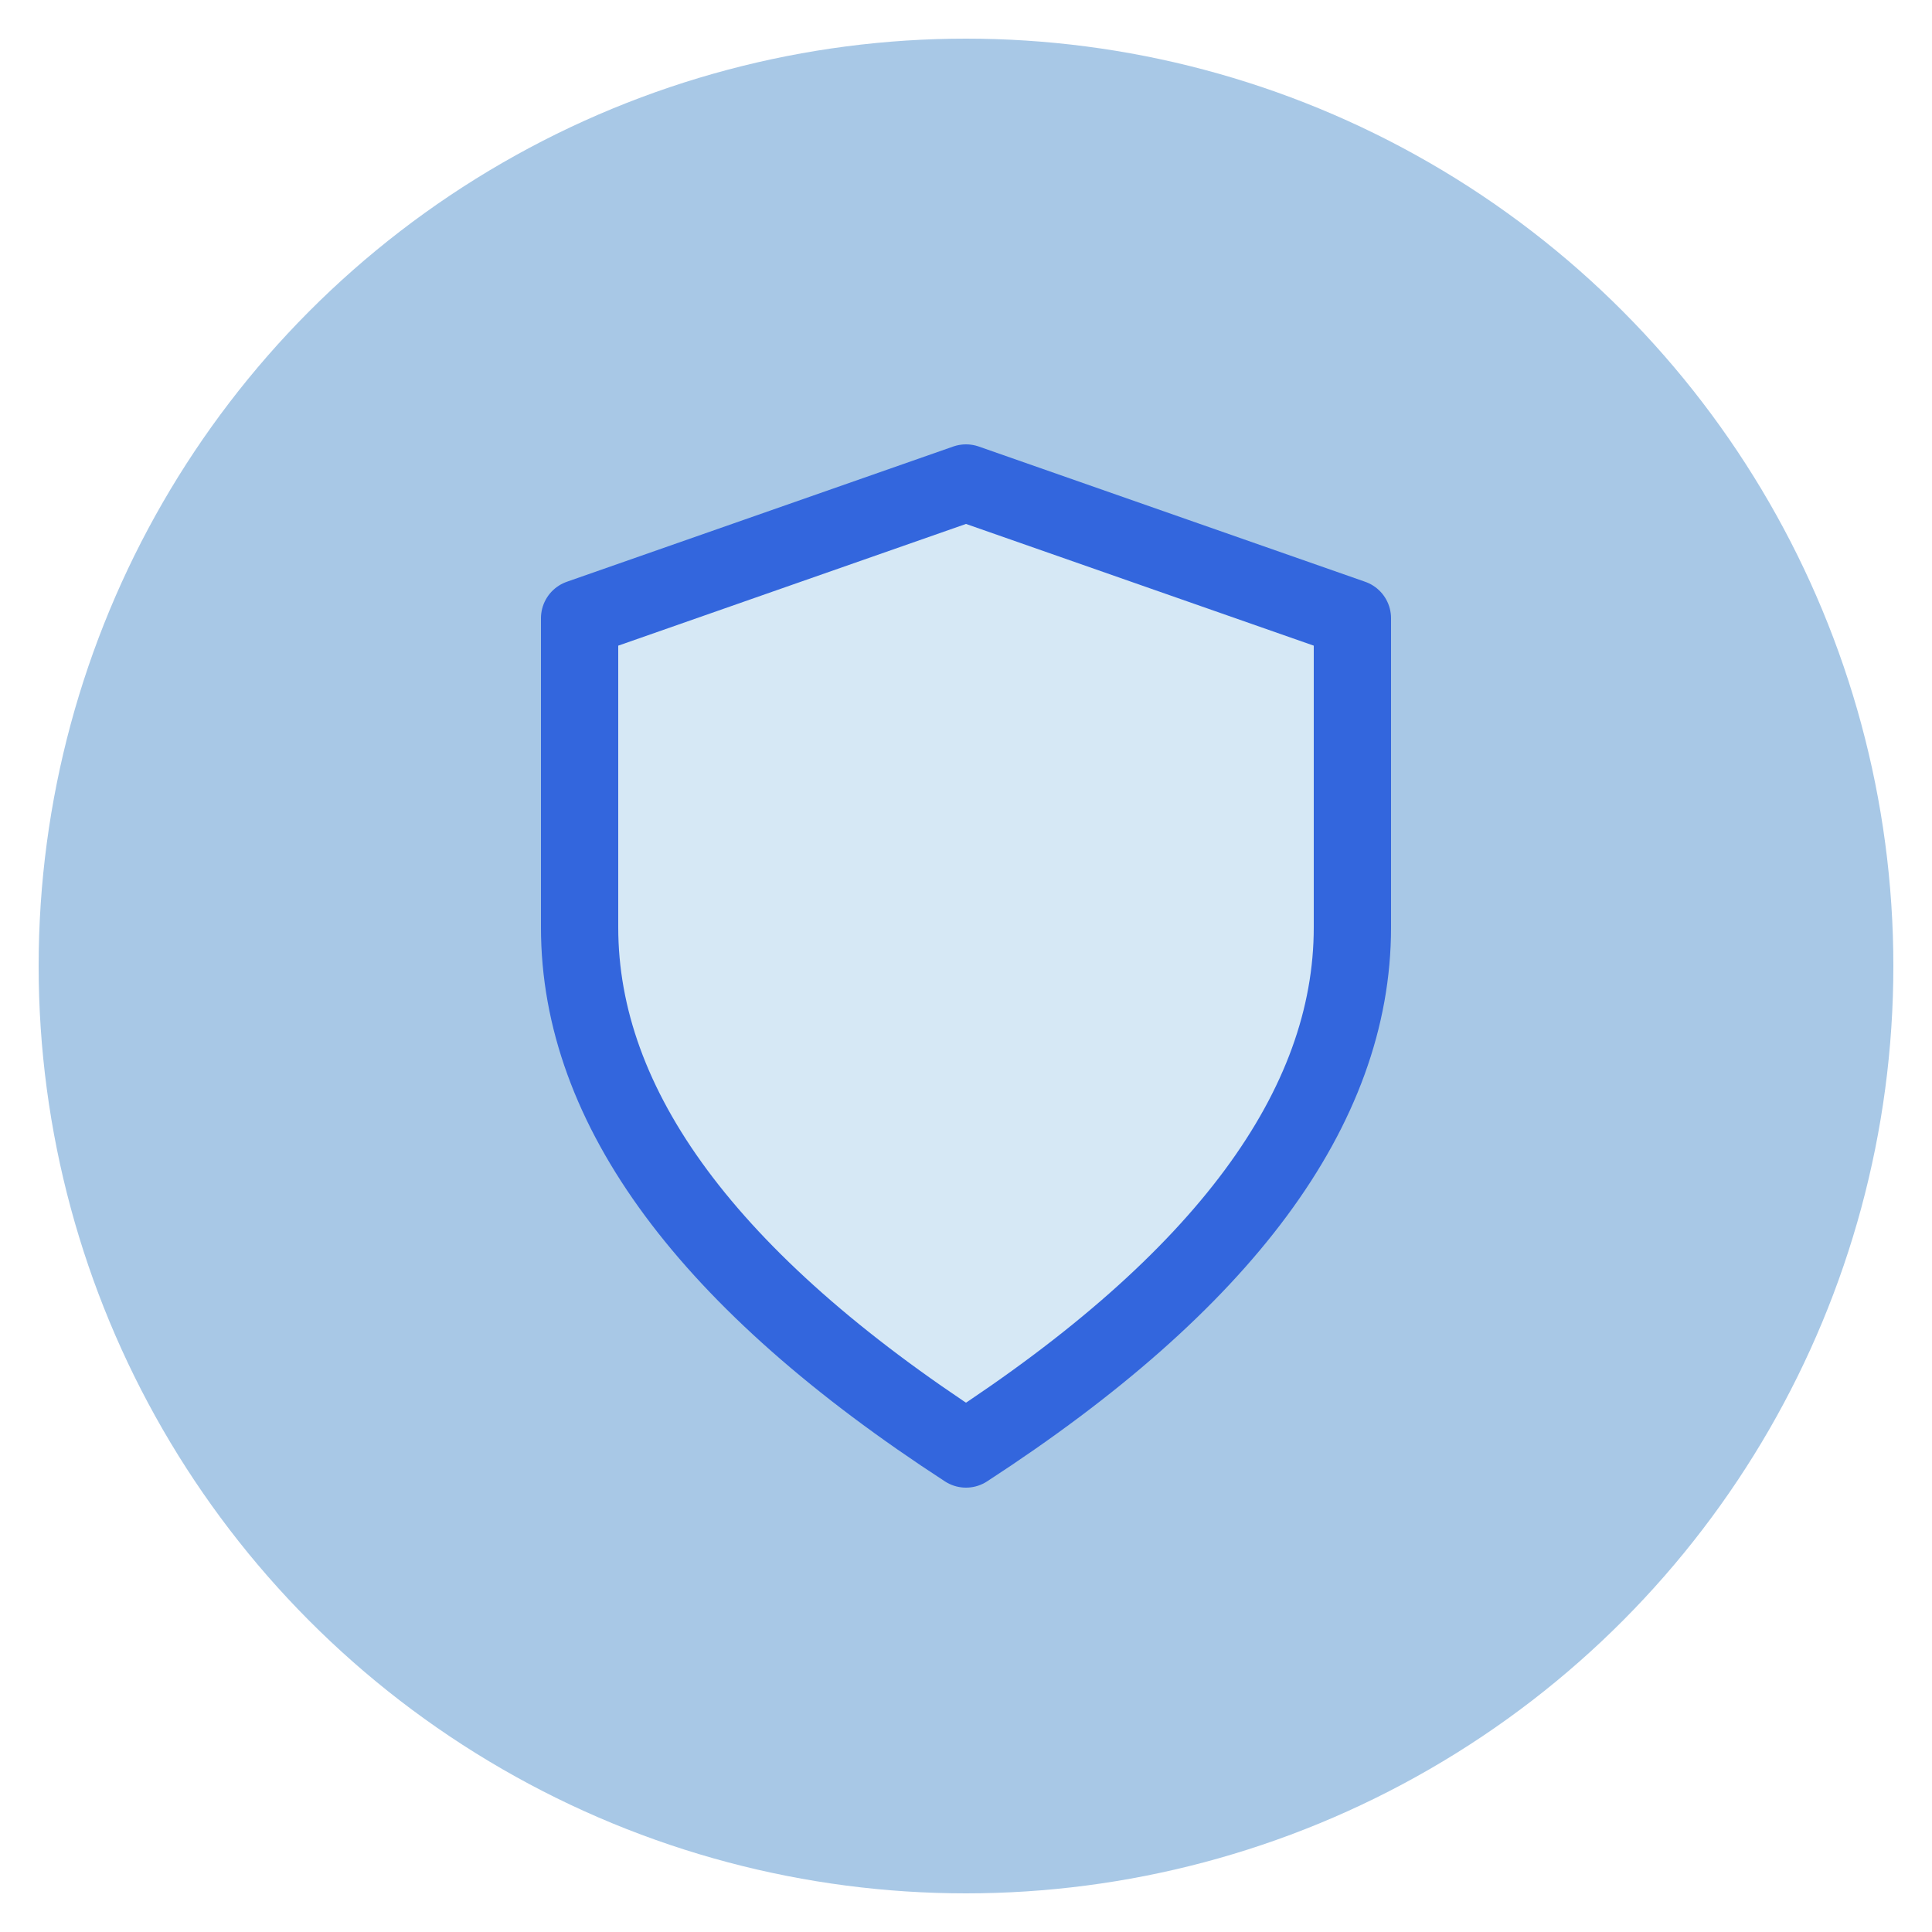<svg xmlns="http://www.w3.org/2000/svg" viewBox="0 0 100 100">
  <!-- Light blue circle background -->
  <circle cx="50" cy="50" r="48" fill="#A8C8E6"/>

  <!-- Shield with very light blue fill -->
  <path d="M 50 25 L 30 32 L 30 48 Q 30 62 50 75 Q 70 62 70 48 L 70 32 Z"
        fill="#D6E8F5"
        stroke="#3366DD"
        stroke-width="4"
        stroke-linejoin="round"/>
</svg>
